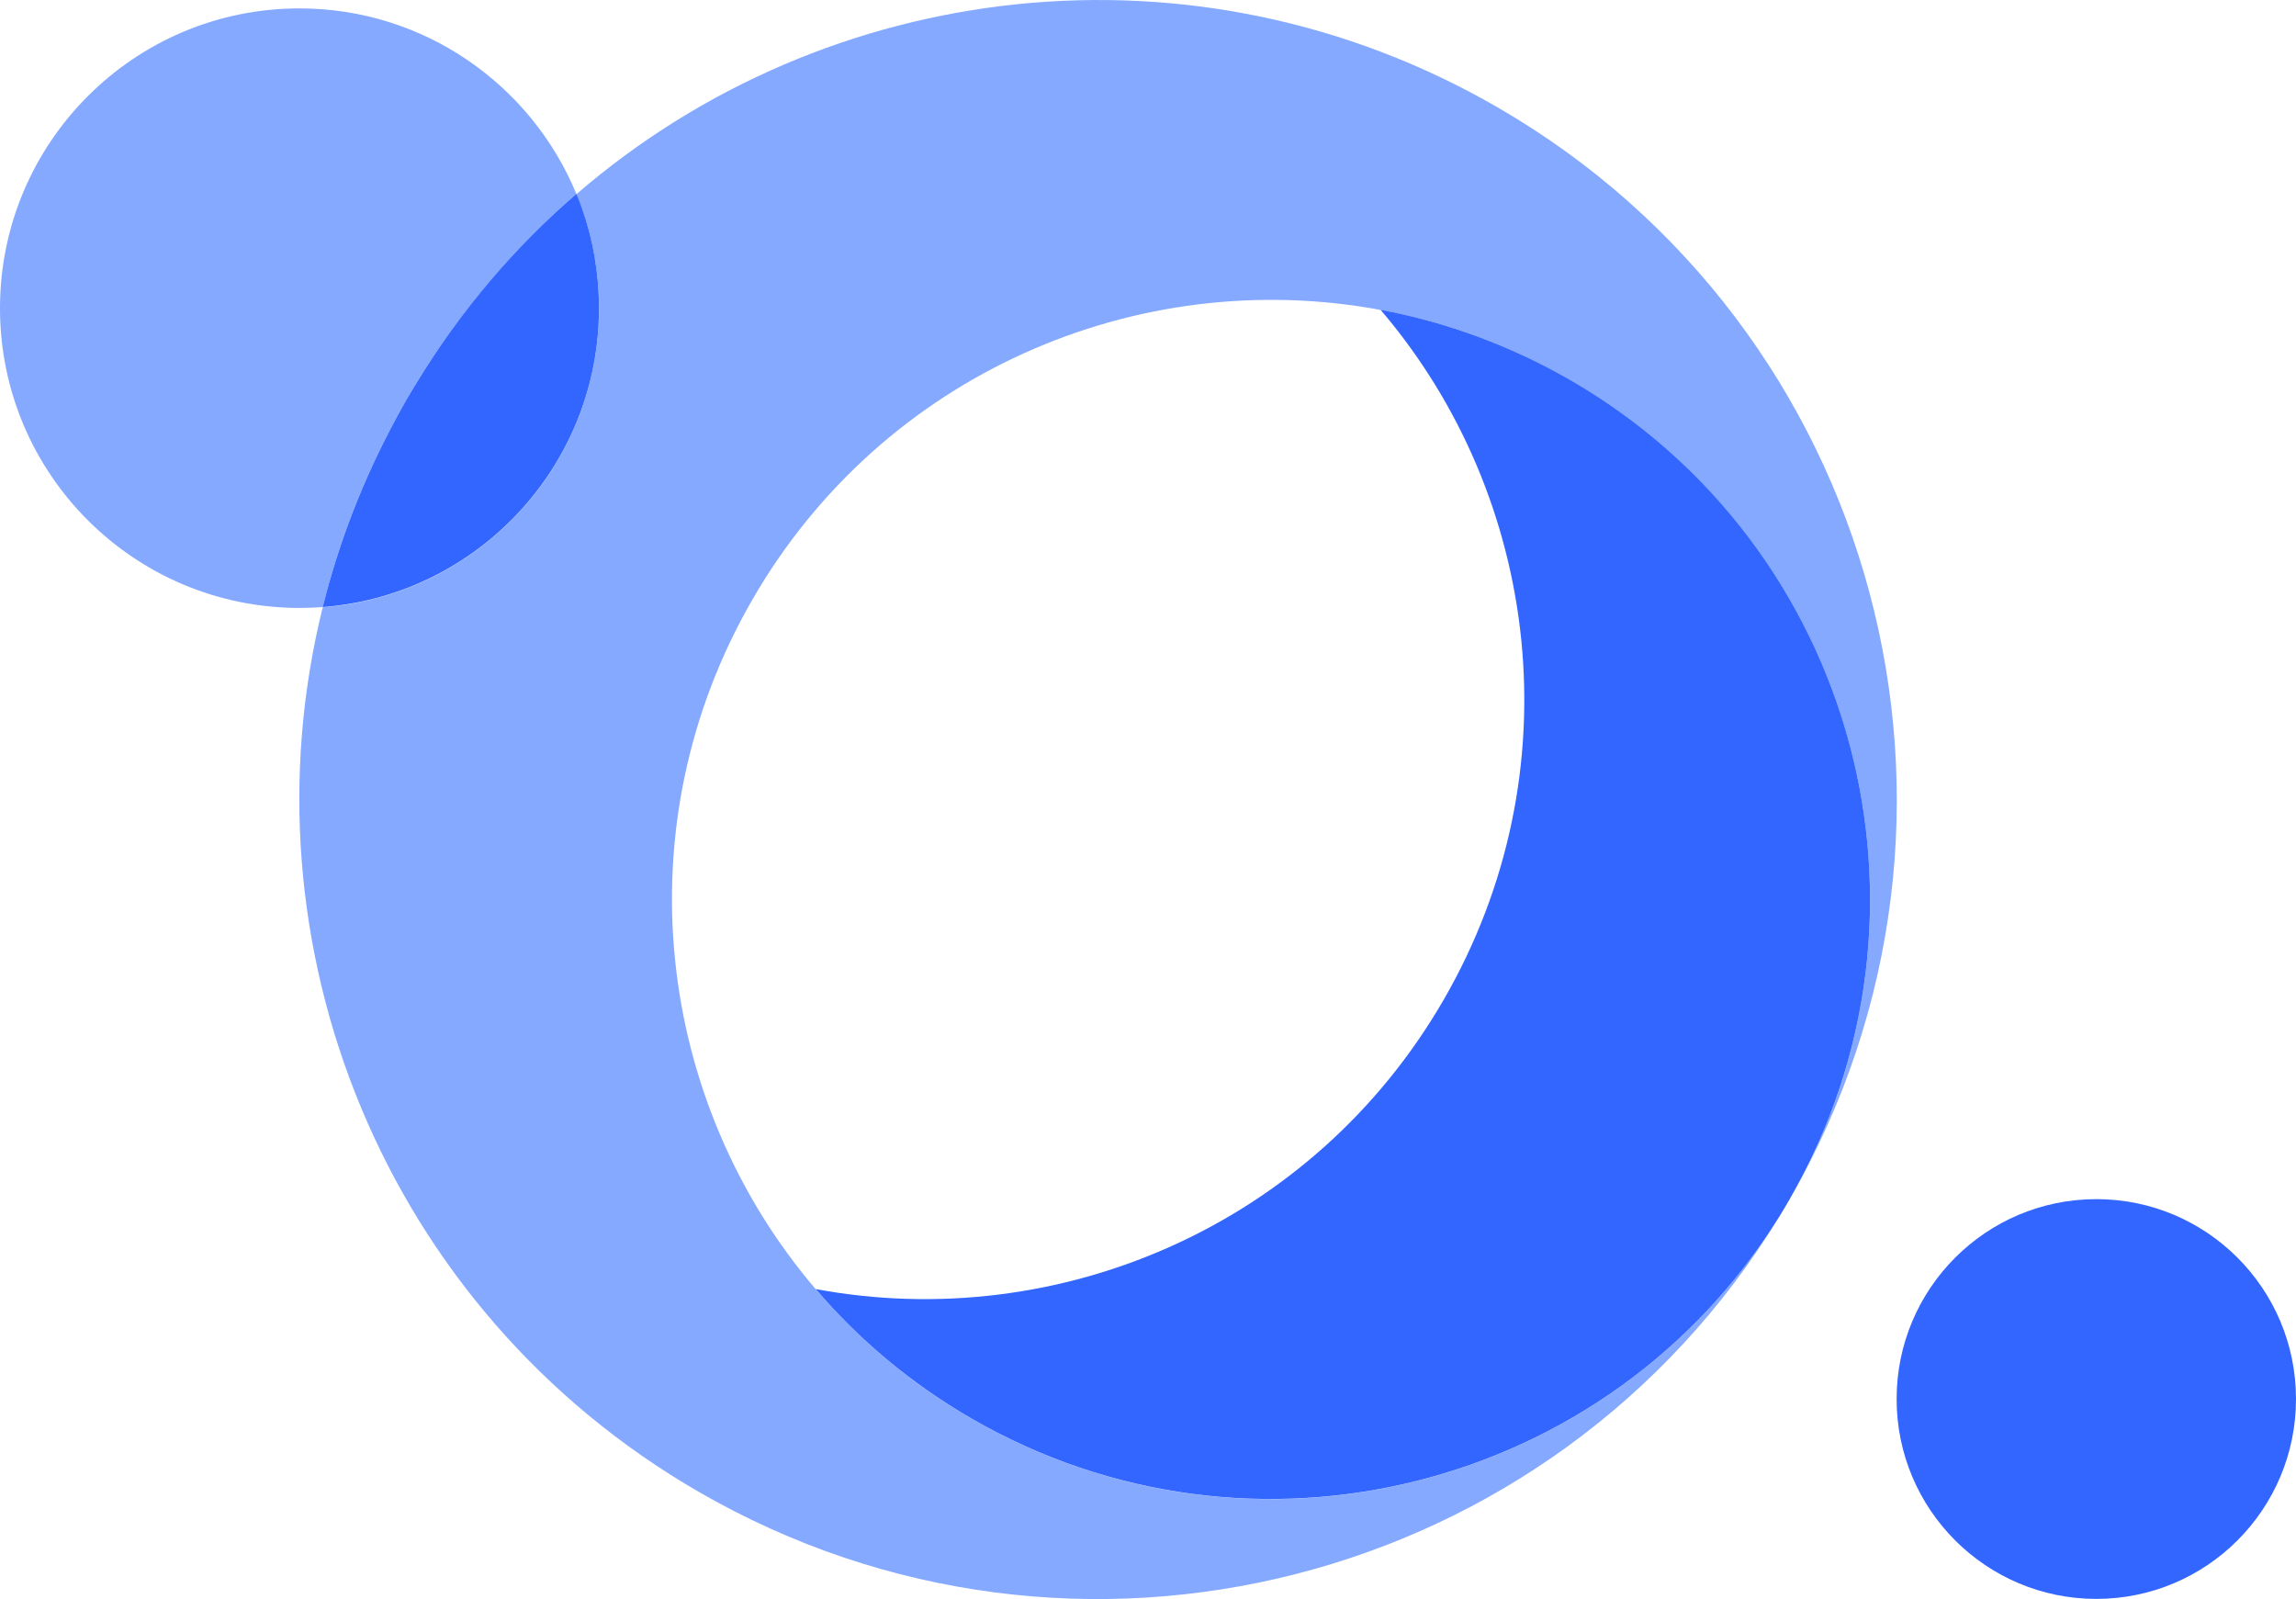 <svg width="56" height="39" viewBox="0 0 56 39" fill="none" xmlns="http://www.w3.org/2000/svg">
<path d="M51.13 38.996C53.82 38.996 56 36.813 56 34.121C56 31.429 53.82 29.246 51.13 29.246C48.44 29.246 46.259 31.429 46.259 34.121C46.259 36.813 48.44 38.996 51.13 38.996Z" fill="#3366FF"/>
<path d="M14.059 4.728C12.567 6.016 11.251 7.551 10.172 9.315C10.083 9.459 9.998 9.603 9.913 9.749C9.831 9.893 9.749 10.037 9.672 10.184C8.857 11.675 8.261 13.228 7.871 14.807C7.683 14.82 7.496 14.827 7.306 14.827C3.27 14.827 0 11.554 0 7.518C0 3.481 3.27 0.205 7.303 0.205C10.35 0.205 12.962 2.075 14.057 4.728H14.059Z" fill="#84A9FF"/>
<path d="M43.652 29.246C47.685 22.253 45.291 13.31 38.303 9.274C36.824 8.418 35.259 7.852 33.672 7.559C27.756 6.456 21.529 9.112 18.349 14.627C15.169 20.139 15.983 26.865 19.895 31.442C20.943 32.671 22.218 33.746 23.695 34.599C30.535 38.554 39.244 36.34 43.392 29.683C37.9 38.672 26.215 41.683 17.044 36.386C9.348 31.938 5.831 23.032 7.871 14.812C7.958 14.804 8.045 14.796 8.133 14.786C11.778 14.375 14.609 11.279 14.609 7.523C14.609 6.667 14.462 5.846 14.193 5.083C14.149 4.965 14.105 4.849 14.059 4.736C20.157 -0.535 29.153 -1.643 36.521 2.615C45.838 7.998 49.028 19.921 43.652 29.246V29.246Z" fill="#84A9FF"/>
<path d="M14.609 7.518C14.609 11.274 11.776 14.37 8.133 14.781C8.046 14.791 7.958 14.799 7.871 14.807C8.262 13.228 8.86 11.675 9.672 10.184C9.749 10.037 9.831 9.893 9.913 9.749C9.998 9.603 10.083 9.459 10.173 9.315C11.249 7.551 12.567 6.014 14.059 4.728C14.106 4.841 14.152 4.957 14.193 5.075C14.463 5.839 14.609 6.661 14.609 7.515V7.518Z" fill="#3366FF"/>
<path d="M43.652 29.246C43.567 29.393 43.482 29.537 43.392 29.681C39.246 36.337 30.536 38.551 23.695 34.597C22.215 33.741 20.944 32.669 19.895 31.439C25.811 32.542 32.038 29.887 35.218 24.372C38.399 18.859 37.584 12.133 33.672 7.556C35.26 7.852 36.824 8.418 38.304 9.271C45.291 13.308 47.685 22.25 43.652 29.244V29.246Z" fill="#3366FF"/>
</svg>

